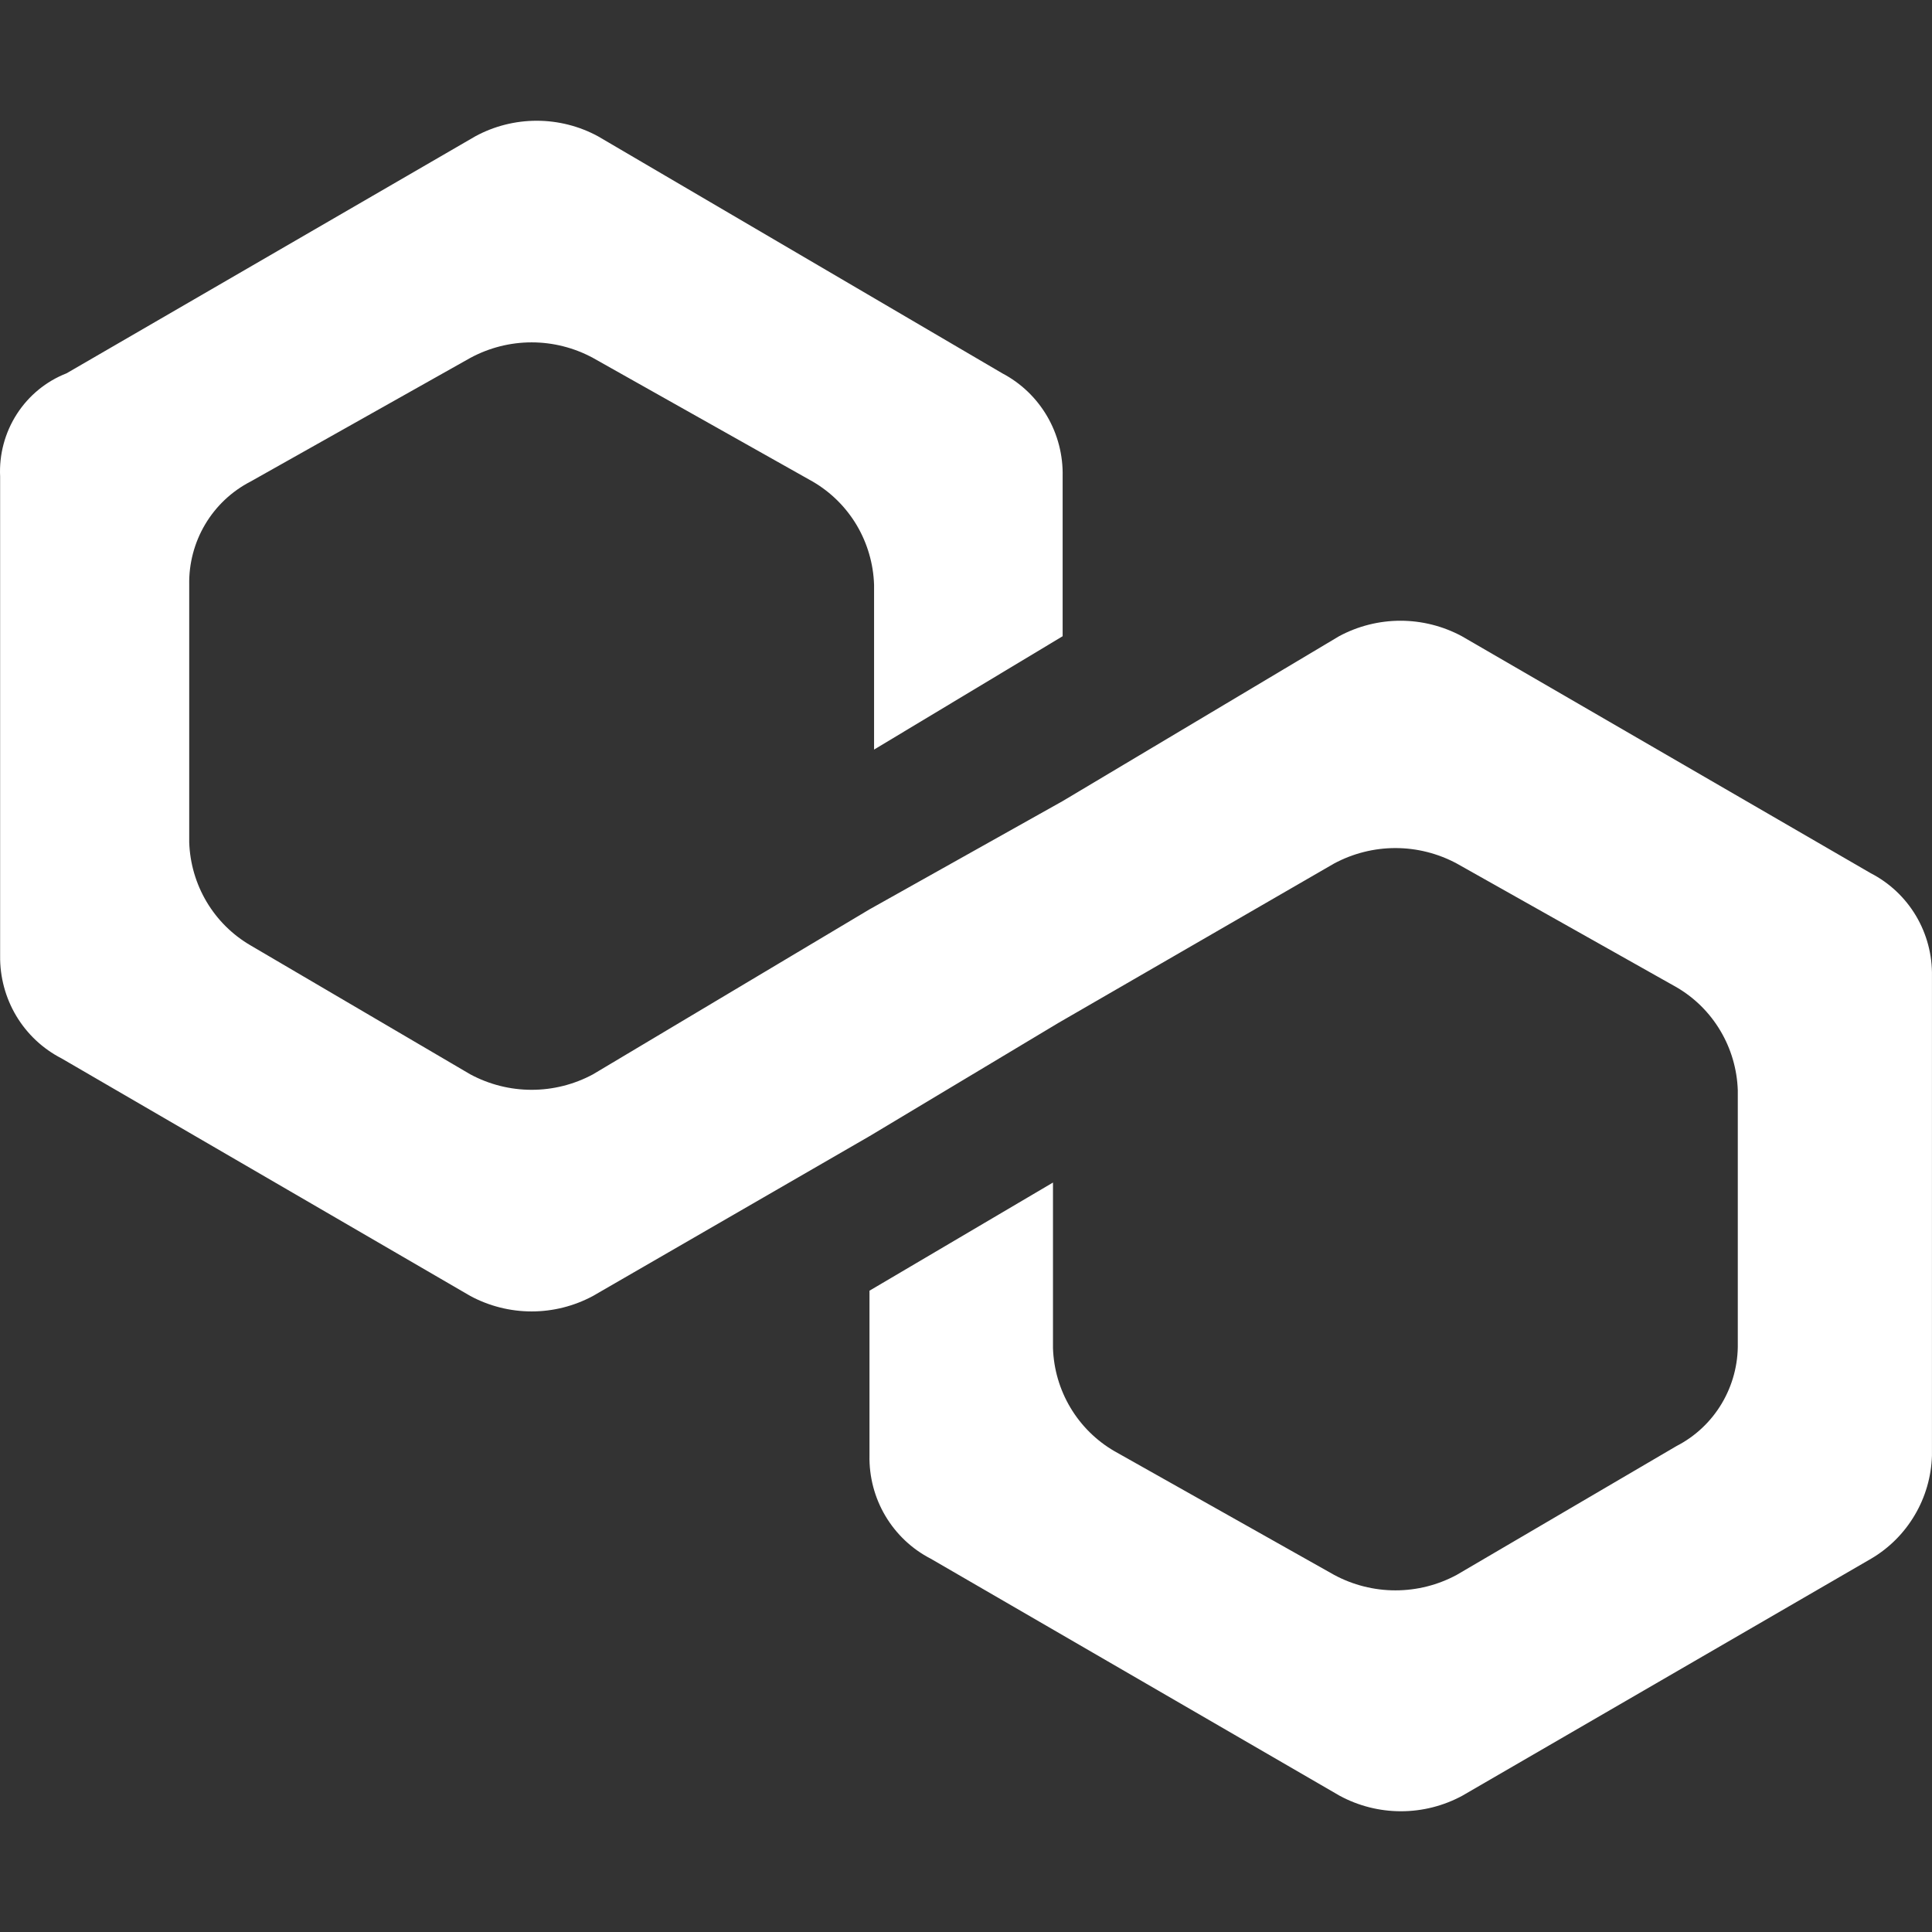 <svg width="48" height="48" viewBox="0 0 48 48" fill="none" xmlns="http://www.w3.org/2000/svg">
<rect x="0" y="0" width="48" height="48" fill="#333333" stroke="none"/>
<path d="M36.318 15.806C35.849 15.554 35.325 15.422 34.794 15.422C34.263 15.422 33.739 15.554 33.27 15.806L26.401 19.903L21.602 22.593L14.732 26.692C14.263 26.944 13.74 27.076 13.209 27.076C12.677 27.076 12.154 26.944 11.685 26.692L6.225 23.488C5.776 23.227 5.4 22.854 5.133 22.405C4.867 21.957 4.718 21.447 4.701 20.924V14.528C4.691 14 4.829 13.479 5.098 13.026C5.368 12.572 5.758 12.205 6.225 11.964L11.685 8.892C12.154 8.639 12.677 8.506 13.209 8.506C13.74 8.506 14.264 8.639 14.732 8.892L20.192 11.965C20.641 12.226 21.017 12.599 21.284 13.047C21.55 13.496 21.699 14.006 21.716 14.529V18.623L26.401 15.807V11.838C26.413 11.312 26.28 10.794 26.015 10.34C25.75 9.887 25.365 9.518 24.902 9.275L14.857 3.386C14.389 3.132 13.865 3 13.334 3C12.802 3 12.278 3.132 11.81 3.386L1.653 9.275C1.146 9.473 0.714 9.828 0.418 10.288C0.122 10.748 -0.023 11.29 0.003 11.838V23.745C-0.004 24.271 0.135 24.789 0.404 25.24C0.674 25.691 1.063 26.056 1.528 26.295L11.685 32.198C12.154 32.45 12.677 32.582 13.209 32.582C13.74 32.582 14.263 32.45 14.732 32.198L21.602 28.228L26.299 25.412L33.145 21.454C33.614 21.202 34.138 21.07 34.669 21.07C35.2 21.07 35.724 21.202 36.193 21.454L41.652 24.527C42.102 24.789 42.477 25.161 42.743 25.61C43.01 26.059 43.158 26.568 43.175 27.091V33.366C43.185 33.894 43.047 34.414 42.778 34.867C42.509 35.32 42.119 35.687 41.652 35.927L36.193 39.127C35.724 39.38 35.201 39.512 34.669 39.512C34.138 39.512 33.614 39.38 33.145 39.127L27.686 36.053C27.237 35.792 26.861 35.42 26.594 34.972C26.327 34.524 26.178 34.015 26.161 33.492V29.38L21.602 32.067V36.162C21.592 36.691 21.729 37.211 21.998 37.664C22.268 38.118 22.658 38.486 23.125 38.726L33.282 44.614C33.751 44.868 34.274 45 34.806 45C35.338 45 35.862 44.868 36.331 44.614L46.488 38.725C46.934 38.463 47.307 38.09 47.571 37.642C47.836 37.195 47.983 36.687 47.999 36.166V24.254C48.009 23.726 47.871 23.206 47.602 22.753C47.332 22.3 46.942 21.933 46.475 21.693L36.318 15.806Z" fill="white"/>
</svg>
